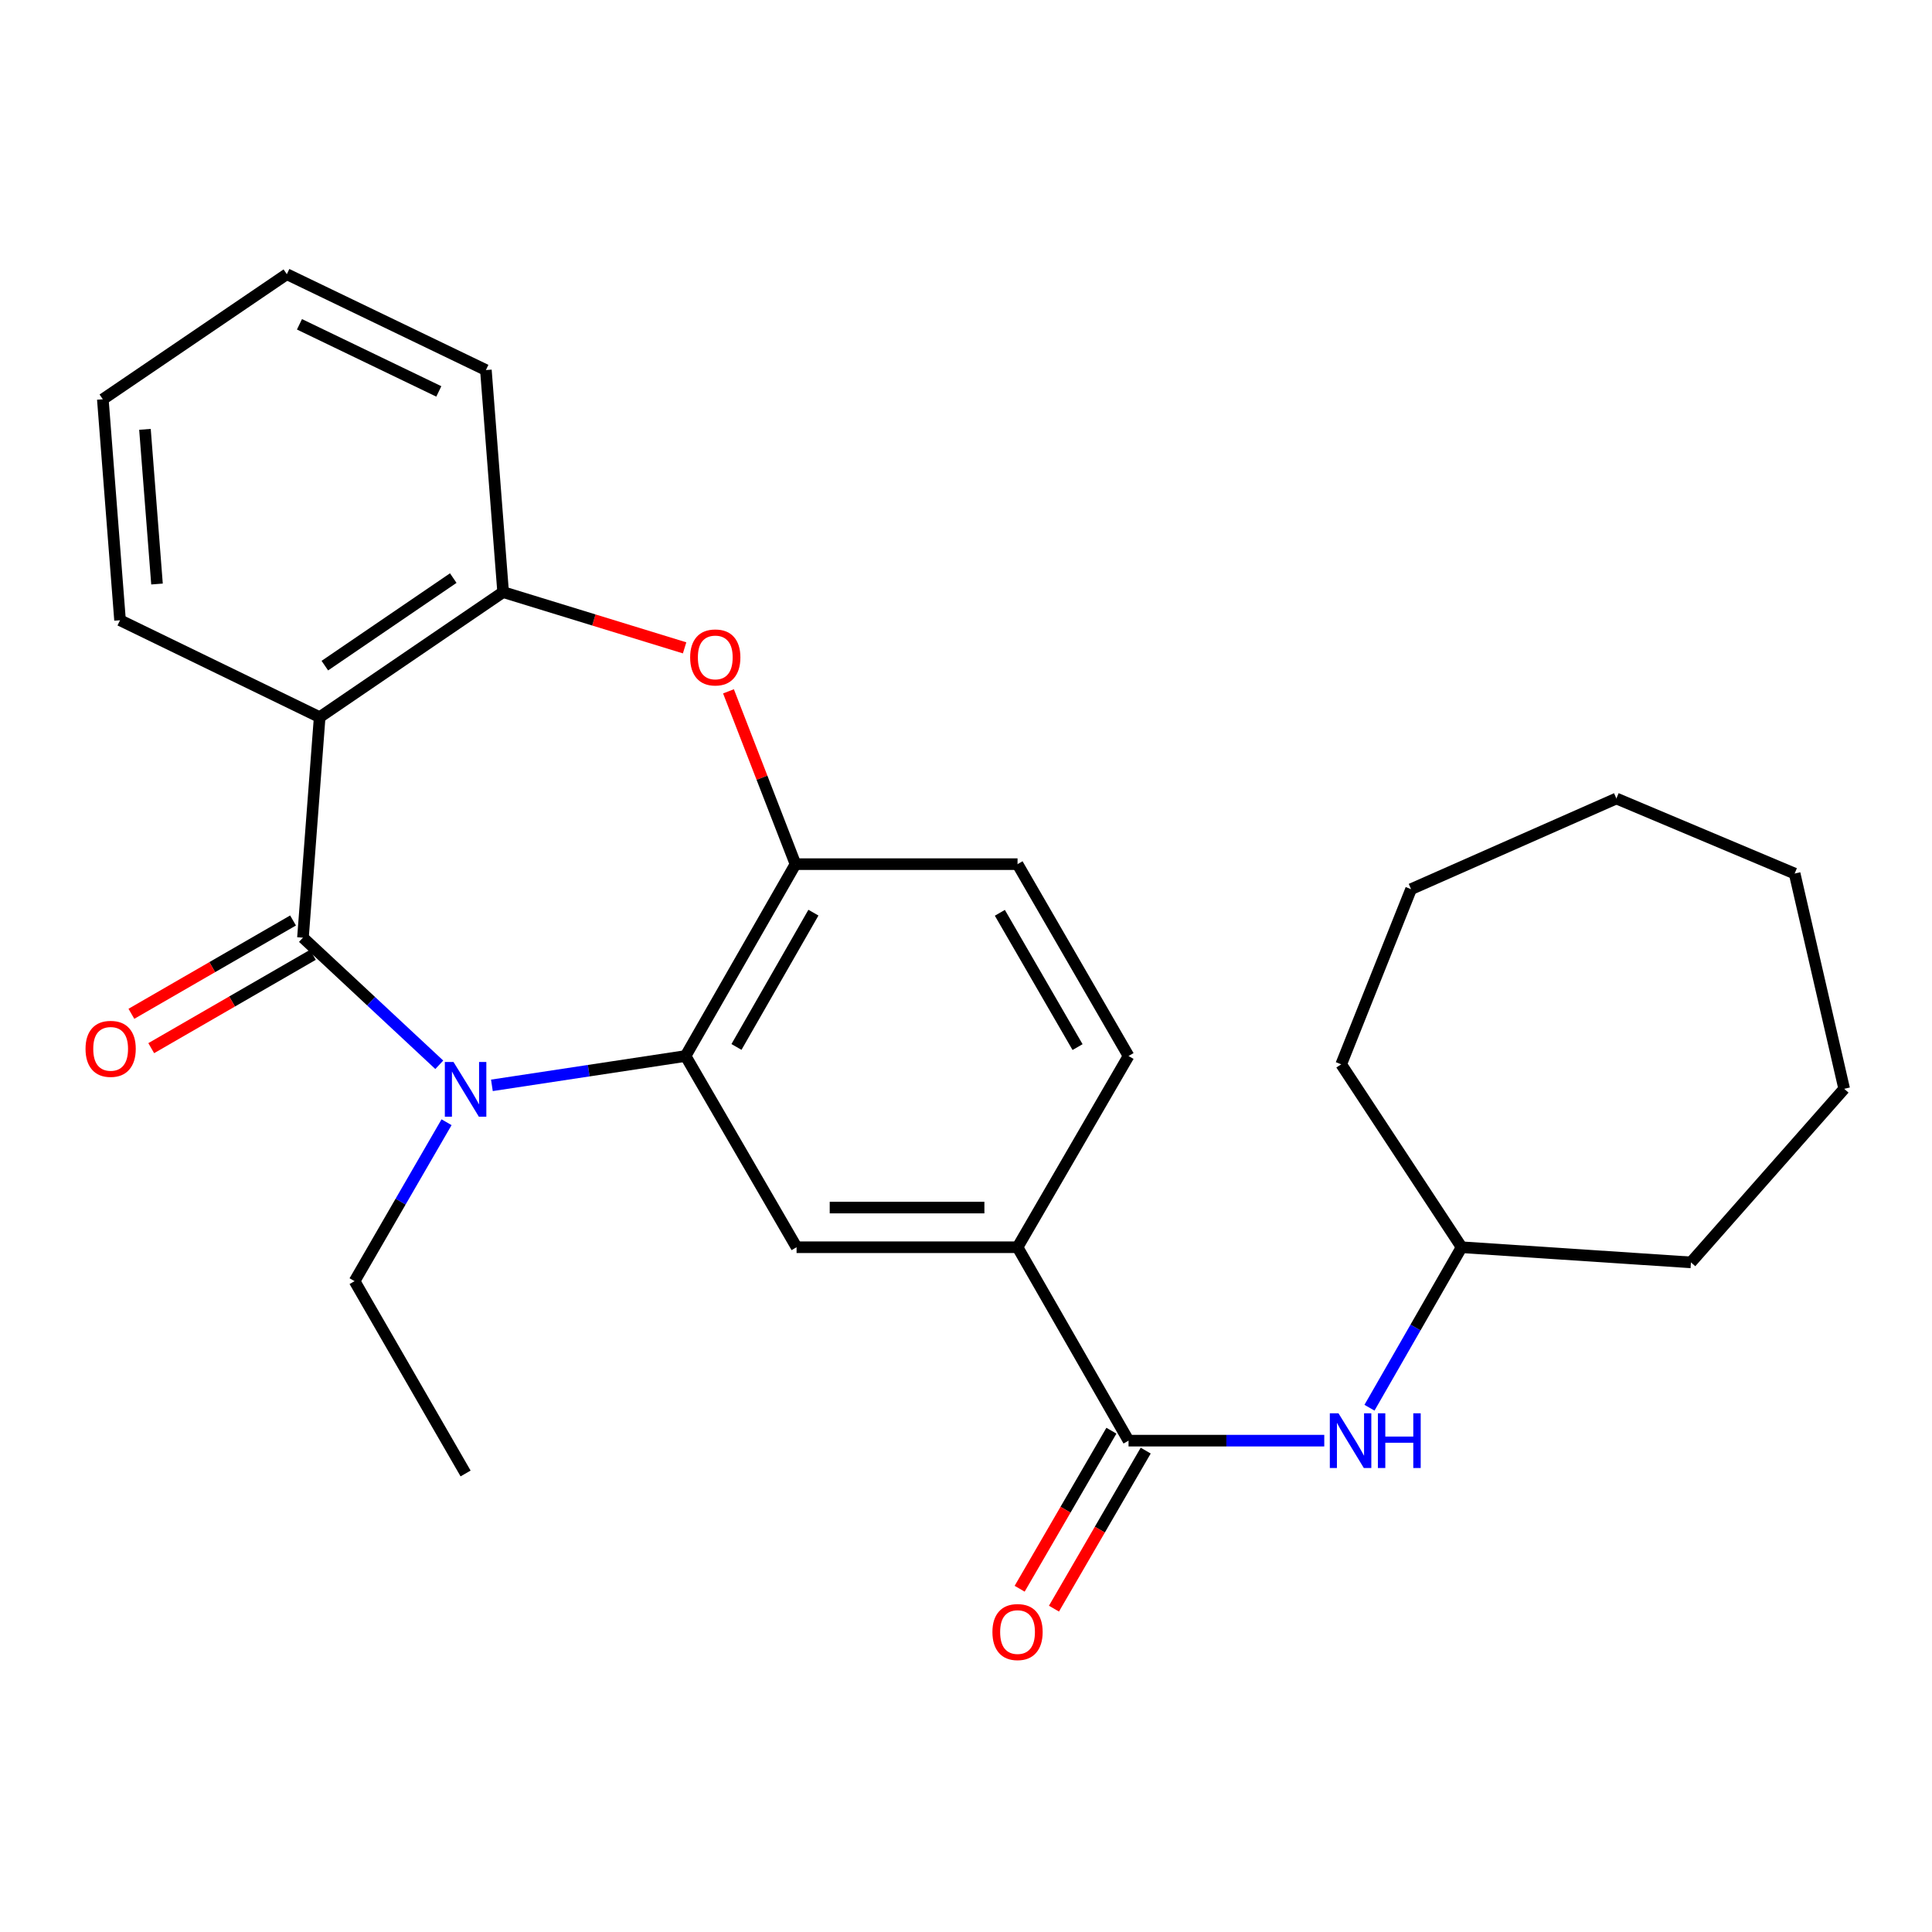 <?xml version='1.0' encoding='iso-8859-1'?>
<svg version='1.1' baseProfile='full'
              xmlns='http://www.w3.org/2000/svg'
                      xmlns:rdkit='http://www.rdkit.org/xml'
                      xmlns:xlink='http://www.w3.org/1999/xlink'
                  xml:space='preserve'
width='1000px' height='1000px' viewBox='0 0 1000 1000'>
<!-- END OF HEADER -->
<rect style='opacity:1.0;fill:#FFFFFF;stroke:none' width='1000' height='1000' x='0' y='0'> </rect>
<path class='bond-0' d='M 156.813,485.329 L 192.092,518.232' style='fill:none;fill-rule:evenodd;stroke:#000000;stroke-width:6px;stroke-linecap:butt;stroke-linejoin:miter;stroke-opacity:1' />
<path class='bond-0' d='M 192.092,518.232 L 227.37,551.135' style='fill:none;fill-rule:evenodd;stroke:#0000FF;stroke-width:6px;stroke-linecap:butt;stroke-linejoin:miter;stroke-opacity:1' />
<path class='bond-1' d='M 156.813,485.329 L 165.459,371.209' style='fill:none;fill-rule:evenodd;stroke:#000000;stroke-width:6px;stroke-linecap:butt;stroke-linejoin:miter;stroke-opacity:1' />
<path class='bond-10' d='M 151.679,476.438 L 109.845,500.591' style='fill:none;fill-rule:evenodd;stroke:#000000;stroke-width:6px;stroke-linecap:butt;stroke-linejoin:miter;stroke-opacity:1' />
<path class='bond-10' d='M 109.845,500.591 L 68.012,524.744' style='fill:none;fill-rule:evenodd;stroke:#FF0000;stroke-width:6px;stroke-linecap:butt;stroke-linejoin:miter;stroke-opacity:1' />
<path class='bond-10' d='M 161.946,494.22 L 120.112,518.373' style='fill:none;fill-rule:evenodd;stroke:#000000;stroke-width:6px;stroke-linecap:butt;stroke-linejoin:miter;stroke-opacity:1' />
<path class='bond-10' d='M 120.112,518.373 L 78.278,542.526' style='fill:none;fill-rule:evenodd;stroke:#FF0000;stroke-width:6px;stroke-linecap:butt;stroke-linejoin:miter;stroke-opacity:1' />
<path class='bond-2' d='M 254.607,561.772 L 304.726,554.18' style='fill:none;fill-rule:evenodd;stroke:#0000FF;stroke-width:6px;stroke-linecap:butt;stroke-linejoin:miter;stroke-opacity:1' />
<path class='bond-2' d='M 304.726,554.18 L 354.846,546.587' style='fill:none;fill-rule:evenodd;stroke:#000000;stroke-width:6px;stroke-linecap:butt;stroke-linejoin:miter;stroke-opacity:1' />
<path class='bond-14' d='M 231.134,580.863 L 207.331,621.994' style='fill:none;fill-rule:evenodd;stroke:#0000FF;stroke-width:6px;stroke-linecap:butt;stroke-linejoin:miter;stroke-opacity:1' />
<path class='bond-14' d='M 207.331,621.994 L 183.529,663.125' style='fill:none;fill-rule:evenodd;stroke:#000000;stroke-width:6px;stroke-linecap:butt;stroke-linejoin:miter;stroke-opacity:1' />
<path class='bond-5' d='M 165.459,371.209 L 260.415,306.472' style='fill:none;fill-rule:evenodd;stroke:#000000;stroke-width:6px;stroke-linecap:butt;stroke-linejoin:miter;stroke-opacity:1' />
<path class='bond-5' d='M 168.136,344.533 L 234.605,299.217' style='fill:none;fill-rule:evenodd;stroke:#000000;stroke-width:6px;stroke-linecap:butt;stroke-linejoin:miter;stroke-opacity:1' />
<path class='bond-15' d='M 165.459,371.209 L 62.131,321.039' style='fill:none;fill-rule:evenodd;stroke:#000000;stroke-width:6px;stroke-linecap:butt;stroke-linejoin:miter;stroke-opacity:1' />
<path class='bond-4' d='M 354.846,546.587 L 411.746,447.285' style='fill:none;fill-rule:evenodd;stroke:#000000;stroke-width:6px;stroke-linecap:butt;stroke-linejoin:miter;stroke-opacity:1' />
<path class='bond-4' d='M 381.196,541.9 L 421.027,472.389' style='fill:none;fill-rule:evenodd;stroke:#000000;stroke-width:6px;stroke-linecap:butt;stroke-linejoin:miter;stroke-opacity:1' />
<path class='bond-7' d='M 354.846,546.587 L 412.305,645.569' style='fill:none;fill-rule:evenodd;stroke:#000000;stroke-width:6px;stroke-linecap:butt;stroke-linejoin:miter;stroke-opacity:1' />
<path class='bond-3' d='M 354.351,335.328 L 307.383,320.9' style='fill:none;fill-rule:evenodd;stroke:#FF0000;stroke-width:6px;stroke-linecap:butt;stroke-linejoin:miter;stroke-opacity:1' />
<path class='bond-3' d='M 307.383,320.9 L 260.415,306.472' style='fill:none;fill-rule:evenodd;stroke:#000000;stroke-width:6px;stroke-linecap:butt;stroke-linejoin:miter;stroke-opacity:1' />
<path class='bond-27' d='M 377.06,357.835 L 394.403,402.56' style='fill:none;fill-rule:evenodd;stroke:#FF0000;stroke-width:6px;stroke-linecap:butt;stroke-linejoin:miter;stroke-opacity:1' />
<path class='bond-27' d='M 394.403,402.56 L 411.746,447.285' style='fill:none;fill-rule:evenodd;stroke:#000000;stroke-width:6px;stroke-linecap:butt;stroke-linejoin:miter;stroke-opacity:1' />
<path class='bond-12' d='M 411.746,447.285 L 526.676,447.285' style='fill:none;fill-rule:evenodd;stroke:#000000;stroke-width:6px;stroke-linecap:butt;stroke-linejoin:miter;stroke-opacity:1' />
<path class='bond-17' d='M 260.415,306.472 L 251.494,191.542' style='fill:none;fill-rule:evenodd;stroke:#000000;stroke-width:6px;stroke-linecap:butt;stroke-linejoin:miter;stroke-opacity:1' />
<path class='bond-6' d='M 584.135,745.681 L 526.676,645.569' style='fill:none;fill-rule:evenodd;stroke:#000000;stroke-width:6px;stroke-linecap:butt;stroke-linejoin:miter;stroke-opacity:1' />
<path class='bond-9' d='M 584.135,745.681 L 634.788,745.681' style='fill:none;fill-rule:evenodd;stroke:#000000;stroke-width:6px;stroke-linecap:butt;stroke-linejoin:miter;stroke-opacity:1' />
<path class='bond-9' d='M 634.788,745.681 L 685.44,745.681' style='fill:none;fill-rule:evenodd;stroke:#0000FF;stroke-width:6px;stroke-linecap:butt;stroke-linejoin:miter;stroke-opacity:1' />
<path class='bond-11' d='M 575.256,740.527 L 551.513,781.427' style='fill:none;fill-rule:evenodd;stroke:#000000;stroke-width:6px;stroke-linecap:butt;stroke-linejoin:miter;stroke-opacity:1' />
<path class='bond-11' d='M 551.513,781.427 L 527.77,822.328' style='fill:none;fill-rule:evenodd;stroke:#FF0000;stroke-width:6px;stroke-linecap:butt;stroke-linejoin:miter;stroke-opacity:1' />
<path class='bond-11' d='M 593.014,750.835 L 569.271,791.736' style='fill:none;fill-rule:evenodd;stroke:#000000;stroke-width:6px;stroke-linecap:butt;stroke-linejoin:miter;stroke-opacity:1' />
<path class='bond-11' d='M 569.271,791.736 L 545.528,832.636' style='fill:none;fill-rule:evenodd;stroke:#FF0000;stroke-width:6px;stroke-linecap:butt;stroke-linejoin:miter;stroke-opacity:1' />
<path class='bond-8' d='M 412.305,645.569 L 526.676,645.569' style='fill:none;fill-rule:evenodd;stroke:#000000;stroke-width:6px;stroke-linecap:butt;stroke-linejoin:miter;stroke-opacity:1' />
<path class='bond-8' d='M 429.46,625.036 L 509.52,625.036' style='fill:none;fill-rule:evenodd;stroke:#000000;stroke-width:6px;stroke-linecap:butt;stroke-linejoin:miter;stroke-opacity:1' />
<path class='bond-13' d='M 526.676,645.569 L 584.135,546.587' style='fill:none;fill-rule:evenodd;stroke:#000000;stroke-width:6px;stroke-linecap:butt;stroke-linejoin:miter;stroke-opacity:1' />
<path class='bond-16' d='M 708.839,728.635 L 732.681,687.102' style='fill:none;fill-rule:evenodd;stroke:#0000FF;stroke-width:6px;stroke-linecap:butt;stroke-linejoin:miter;stroke-opacity:1' />
<path class='bond-16' d='M 732.681,687.102 L 756.524,645.569' style='fill:none;fill-rule:evenodd;stroke:#000000;stroke-width:6px;stroke-linecap:butt;stroke-linejoin:miter;stroke-opacity:1' />
<path class='bond-29' d='M 526.676,447.285 L 584.135,546.587' style='fill:none;fill-rule:evenodd;stroke:#000000;stroke-width:6px;stroke-linecap:butt;stroke-linejoin:miter;stroke-opacity:1' />
<path class='bond-29' d='M 517.522,472.465 L 557.743,541.976' style='fill:none;fill-rule:evenodd;stroke:#000000;stroke-width:6px;stroke-linecap:butt;stroke-linejoin:miter;stroke-opacity:1' />
<path class='bond-20' d='M 183.529,663.125 L 240.988,762.667' style='fill:none;fill-rule:evenodd;stroke:#000000;stroke-width:6px;stroke-linecap:butt;stroke-linejoin:miter;stroke-opacity:1' />
<path class='bond-21' d='M 62.131,321.039 L 53.222,206.669' style='fill:none;fill-rule:evenodd;stroke:#000000;stroke-width:6px;stroke-linecap:butt;stroke-linejoin:miter;stroke-opacity:1' />
<path class='bond-21' d='M 81.266,302.289 L 75.029,222.23' style='fill:none;fill-rule:evenodd;stroke:#000000;stroke-width:6px;stroke-linecap:butt;stroke-linejoin:miter;stroke-opacity:1' />
<path class='bond-18' d='M 756.524,645.569 L 875.23,653.406' style='fill:none;fill-rule:evenodd;stroke:#000000;stroke-width:6px;stroke-linecap:butt;stroke-linejoin:miter;stroke-opacity:1' />
<path class='bond-19' d='M 756.524,645.569 L 694.205,550.888' style='fill:none;fill-rule:evenodd;stroke:#000000;stroke-width:6px;stroke-linecap:butt;stroke-linejoin:miter;stroke-opacity:1' />
<path class='bond-28' d='M 251.494,191.542 L 148.462,141.92' style='fill:none;fill-rule:evenodd;stroke:#000000;stroke-width:6px;stroke-linecap:butt;stroke-linejoin:miter;stroke-opacity:1' />
<path class='bond-28' d='M 227.13,202.599 L 155.007,167.863' style='fill:none;fill-rule:evenodd;stroke:#000000;stroke-width:6px;stroke-linecap:butt;stroke-linejoin:miter;stroke-opacity:1' />
<path class='bond-23' d='M 875.23,653.406 L 954.545,563.561' style='fill:none;fill-rule:evenodd;stroke:#000000;stroke-width:6px;stroke-linecap:butt;stroke-linejoin:miter;stroke-opacity:1' />
<path class='bond-24' d='M 694.205,550.888 L 730.367,460.233' style='fill:none;fill-rule:evenodd;stroke:#000000;stroke-width:6px;stroke-linecap:butt;stroke-linejoin:miter;stroke-opacity:1' />
<path class='bond-22' d='M 53.222,206.669 L 148.462,141.92' style='fill:none;fill-rule:evenodd;stroke:#000000;stroke-width:6px;stroke-linecap:butt;stroke-linejoin:miter;stroke-opacity:1' />
<path class='bond-25' d='M 954.545,563.561 L 928.902,452.145' style='fill:none;fill-rule:evenodd;stroke:#000000;stroke-width:6px;stroke-linecap:butt;stroke-linejoin:miter;stroke-opacity:1' />
<path class='bond-26' d='M 730.367,460.233 L 836.638,413.303' style='fill:none;fill-rule:evenodd;stroke:#000000;stroke-width:6px;stroke-linecap:butt;stroke-linejoin:miter;stroke-opacity:1' />
<path class='bond-30' d='M 928.902,452.145 L 836.638,413.303' style='fill:none;fill-rule:evenodd;stroke:#000000;stroke-width:6px;stroke-linecap:butt;stroke-linejoin:miter;stroke-opacity:1' />
<path  class='atom-1' d='M 234.728 549.675
L 244.008 564.675
Q 244.928 566.155, 246.408 568.835
Q 247.888 571.515, 247.968 571.675
L 247.968 549.675
L 251.728 549.675
L 251.728 577.995
L 247.848 577.995
L 237.888 561.595
Q 236.728 559.675, 235.488 557.475
Q 234.288 555.275, 233.928 554.595
L 233.928 577.995
L 230.248 577.995
L 230.248 549.675
L 234.728 549.675
' fill='#0000FF'/>
<path  class='atom-4' d='M 357.223 340.284
Q 357.223 333.484, 360.583 329.684
Q 363.943 325.884, 370.223 325.884
Q 376.503 325.884, 379.863 329.684
Q 383.223 333.484, 383.223 340.284
Q 383.223 347.164, 379.823 351.084
Q 376.423 354.964, 370.223 354.964
Q 363.983 354.964, 360.583 351.084
Q 357.223 347.204, 357.223 340.284
M 370.223 351.764
Q 374.543 351.764, 376.863 348.884
Q 379.223 345.964, 379.223 340.284
Q 379.223 334.724, 376.863 331.924
Q 374.543 329.084, 370.223 329.084
Q 365.903 329.084, 363.543 331.884
Q 361.223 334.684, 361.223 340.284
Q 361.223 346.004, 363.543 348.884
Q 365.903 351.764, 370.223 351.764
' fill='#FF0000'/>
<path  class='atom-10' d='M 692.793 731.521
L 702.073 746.521
Q 702.993 748.001, 704.473 750.681
Q 705.953 753.361, 706.033 753.521
L 706.033 731.521
L 709.793 731.521
L 709.793 759.841
L 705.913 759.841
L 695.953 743.441
Q 694.793 741.521, 693.553 739.321
Q 692.353 737.121, 691.993 736.441
L 691.993 759.841
L 688.313 759.841
L 688.313 731.521
L 692.793 731.521
' fill='#0000FF'/>
<path  class='atom-10' d='M 713.193 731.521
L 717.033 731.521
L 717.033 743.561
L 731.513 743.561
L 731.513 731.521
L 735.353 731.521
L 735.353 759.841
L 731.513 759.841
L 731.513 746.761
L 717.033 746.761
L 717.033 759.841
L 713.193 759.841
L 713.193 731.521
' fill='#0000FF'/>
<path  class='atom-11' d='M 44.271 542.88
Q 44.271 536.08, 47.631 532.28
Q 50.991 528.48, 57.271 528.48
Q 63.551 528.48, 66.911 532.28
Q 70.271 536.08, 70.271 542.88
Q 70.271 549.76, 66.871 553.68
Q 63.471 557.56, 57.271 557.56
Q 51.031 557.56, 47.631 553.68
Q 44.271 549.8, 44.271 542.88
M 57.271 554.36
Q 61.591 554.36, 63.911 551.48
Q 66.271 548.56, 66.271 542.88
Q 66.271 537.32, 63.911 534.52
Q 61.591 531.68, 57.271 531.68
Q 52.951 531.68, 50.591 534.48
Q 48.271 537.28, 48.271 542.88
Q 48.271 548.6, 50.591 551.48
Q 52.951 554.36, 57.271 554.36
' fill='#FF0000'/>
<path  class='atom-12' d='M 513.676 844.743
Q 513.676 837.943, 517.036 834.143
Q 520.396 830.343, 526.676 830.343
Q 532.956 830.343, 536.316 834.143
Q 539.676 837.943, 539.676 844.743
Q 539.676 851.623, 536.276 855.543
Q 532.876 859.423, 526.676 859.423
Q 520.436 859.423, 517.036 855.543
Q 513.676 851.663, 513.676 844.743
M 526.676 856.223
Q 530.996 856.223, 533.316 853.343
Q 535.676 850.423, 535.676 844.743
Q 535.676 839.183, 533.316 836.383
Q 530.996 833.543, 526.676 833.543
Q 522.356 833.543, 519.996 836.343
Q 517.676 839.143, 517.676 844.743
Q 517.676 850.463, 519.996 853.343
Q 522.356 856.223, 526.676 856.223
' fill='#FF0000'/>
</svg>
